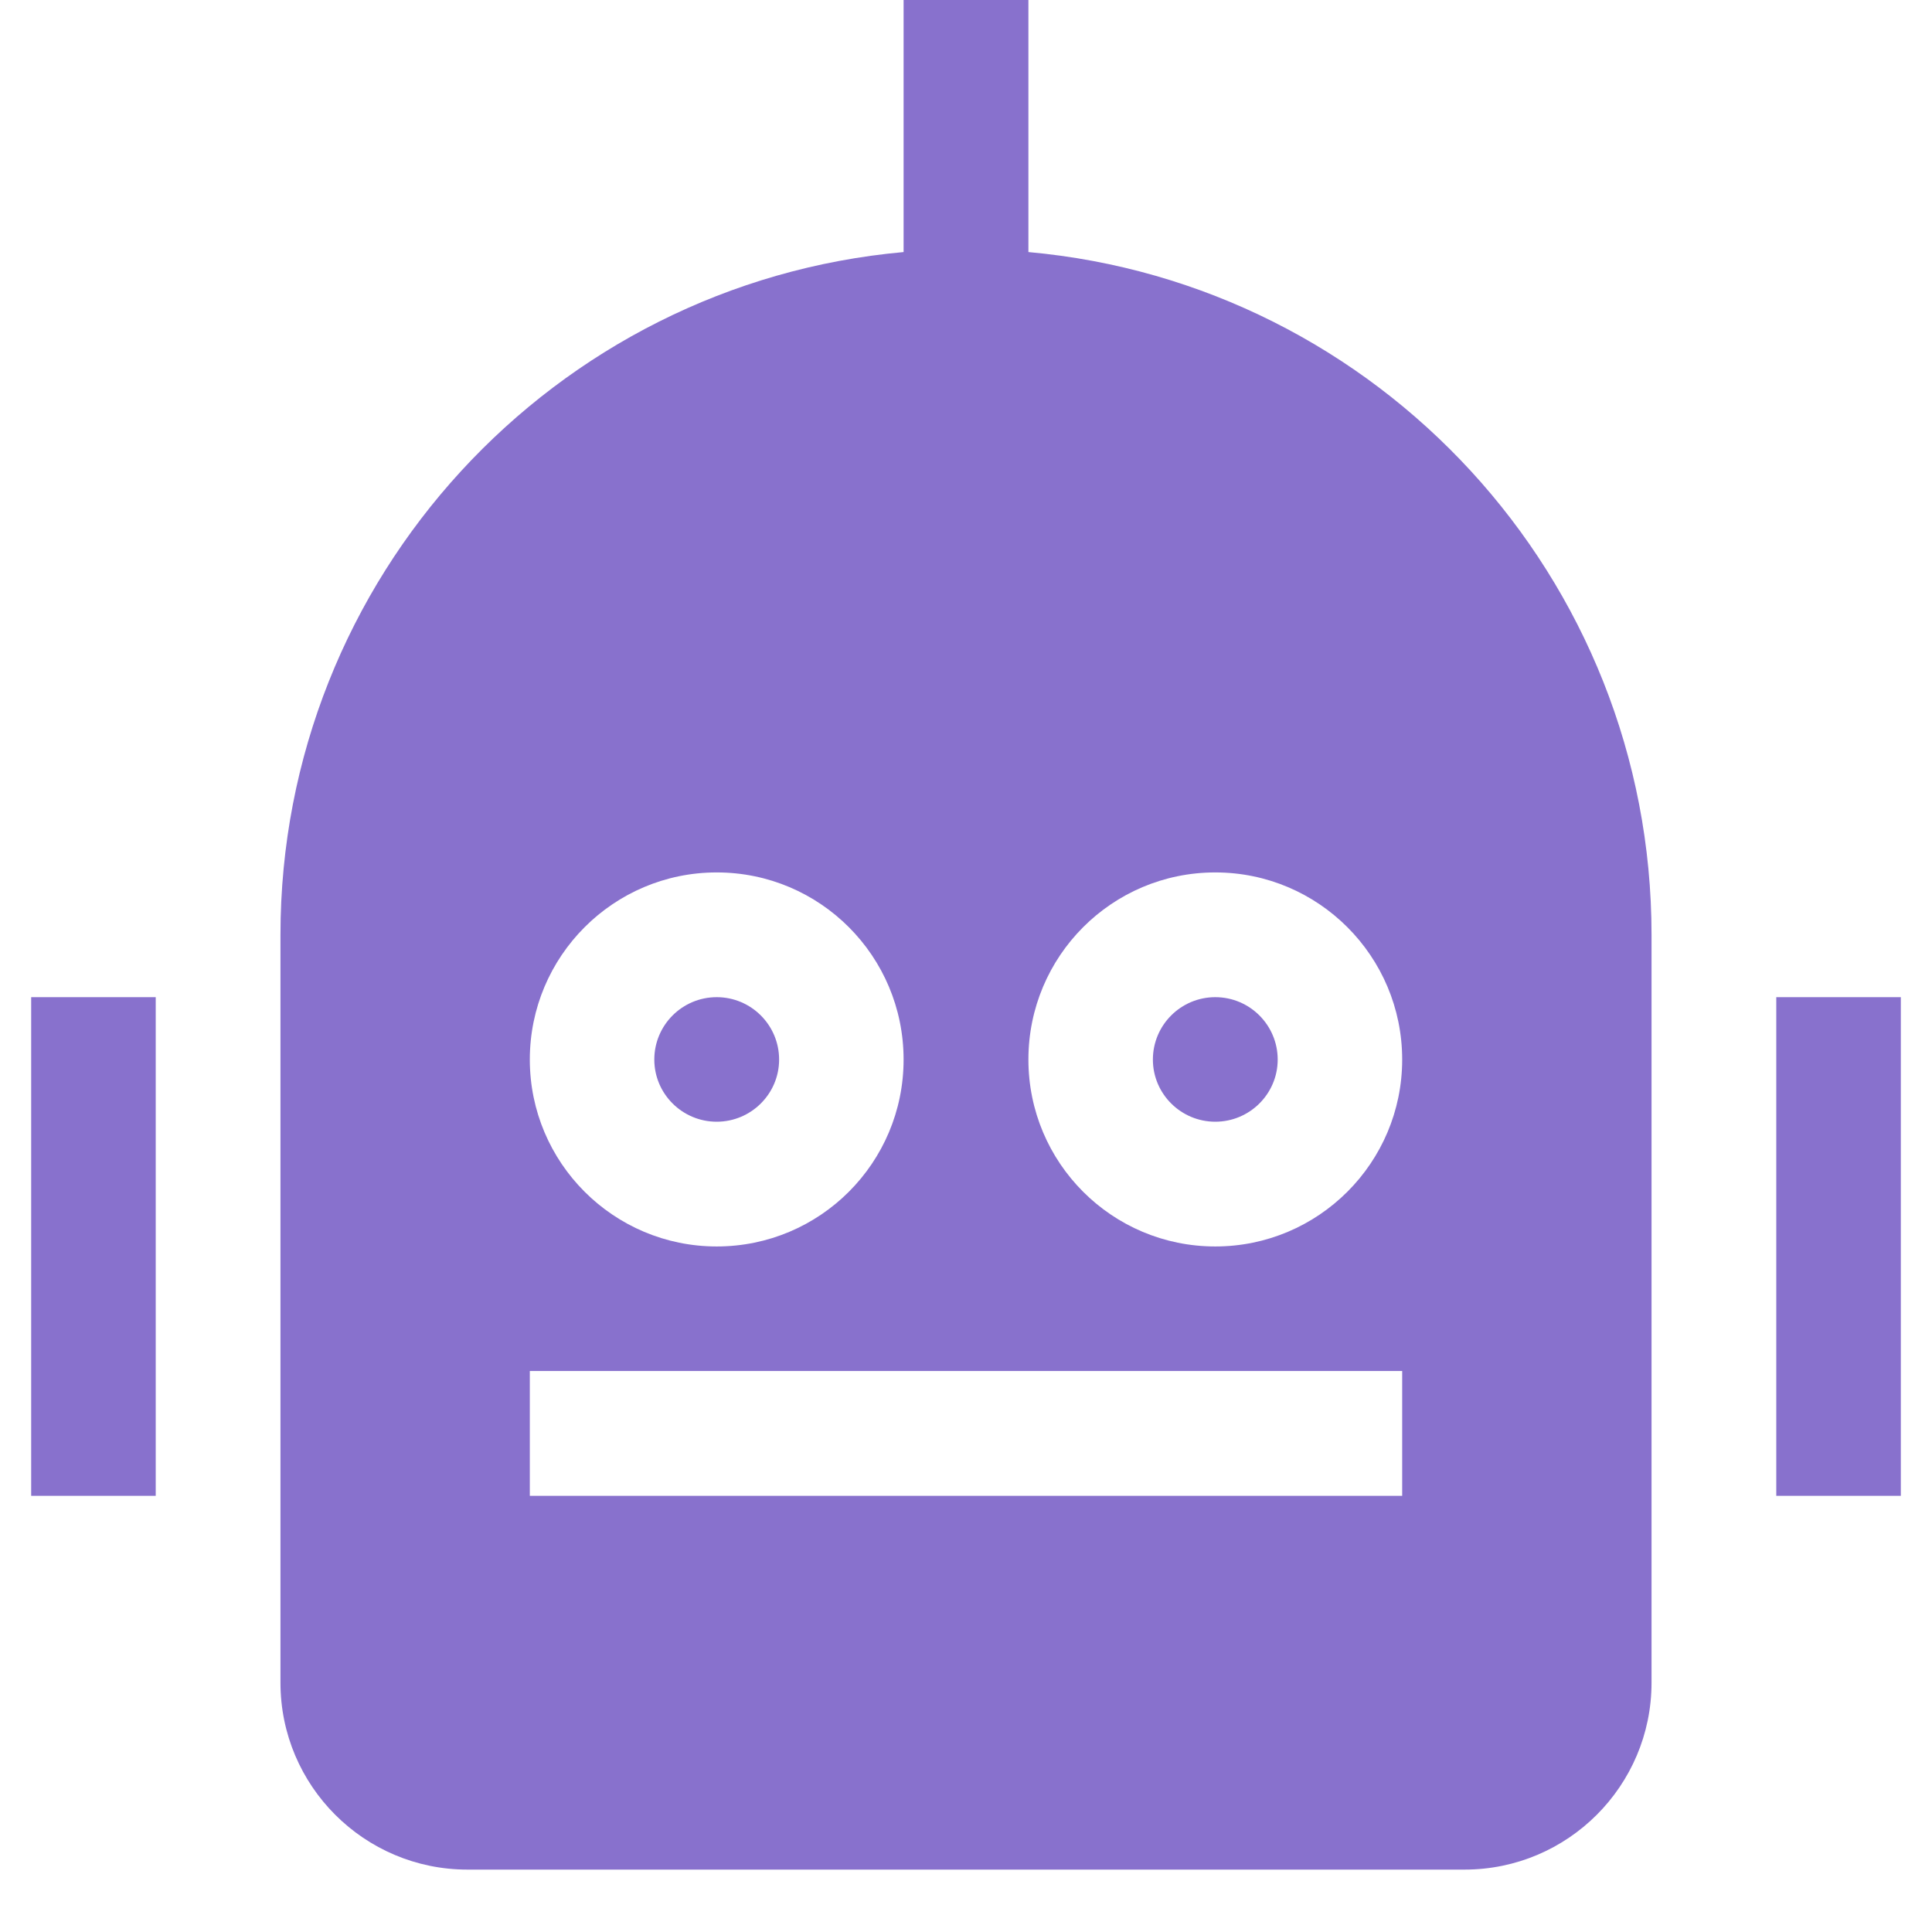 <svg xmlns="http://www.w3.org/2000/svg" xmlns:xlink="http://www.w3.org/1999/xlink" width="40" zoomAndPan="magnify" viewBox="0 0 30 30" height="40" preserveAspectRatio="xMidYMid meet" version="1.0"><defs><clipPath id="f06cf64054"><path d="M 4 0 L 26 0 L 26 29.031 L 4 29.031 Z M 4 0 " clip-rule="nonzero"/></clipPath><clipPath id="f910b2bf0c"><path d="M 0.484 15 L 3 15 L 3 24 L 0.484 24 Z M 0.484 15 " clip-rule="nonzero"/></clipPath><clipPath id="056c055b08"><path d="M 27 15 L 29.516 15 L 29.516 24 L 27 24 Z M 27 15 " clip-rule="nonzero"/></clipPath></defs><path fill="#8871cd" d="M 10.16 16.453 C 10.16 15.918 10.594 15.484 11.129 15.484 C 11.664 15.484 12.098 15.918 12.098 16.453 C 12.098 16.984 11.664 17.418 11.129 17.418 C 10.594 17.418 10.16 16.984 10.16 16.453 Z M 10.16 16.453 " fill-opacity="1" fill-rule="nonzero"/><path fill="#8871cd" d="M 17.902 16.453 C 17.902 15.918 18.336 15.484 18.871 15.484 C 19.406 15.484 19.84 15.918 19.84 16.453 C 19.84 16.984 19.406 17.418 18.871 17.418 C 18.336 17.418 17.902 16.984 17.902 16.453 Z M 17.902 16.453 " fill-opacity="1" fill-rule="nonzero"/><g clip-path="url(#f06cf64054)"><path fill="#8871cd" d="M 15.969 3.914 C 21.395 4.402 25.645 8.965 25.645 14.516 L 25.645 26.129 C 25.645 27.73 24.344 29.031 22.742 29.031 L 7.258 29.031 C 5.656 29.031 4.355 27.73 4.355 26.129 L 4.355 14.516 C 4.355 8.965 8.605 4.402 14.031 3.914 L 14.031 0 L 15.969 0 Z M 11.129 13.547 C 9.527 13.547 8.227 14.848 8.227 16.453 C 8.227 18.055 9.527 19.355 11.129 19.355 C 12.734 19.355 14.031 18.055 14.031 16.453 C 14.031 14.848 12.734 13.547 11.129 13.547 Z M 18.871 13.547 C 17.266 13.547 15.969 14.848 15.969 16.453 C 15.969 18.055 17.266 19.355 18.871 19.355 C 20.473 19.355 21.773 18.055 21.773 16.453 C 21.773 14.848 20.473 13.547 18.871 13.547 Z M 21.773 23.227 L 8.227 23.227 L 8.227 21.289 L 21.773 21.289 Z M 21.773 23.227 " fill-opacity="1" fill-rule="evenodd"/></g><g clip-path="url(#f910b2bf0c)"><path fill="#8871cd" d="M 0.484 15.484 L 0.484 23.227 L 2.418 23.227 L 2.418 15.484 Z M 0.484 15.484 " fill-opacity="1" fill-rule="nonzero"/></g><g clip-path="url(#056c055b08)"><path fill="#8871cd" d="M 29.516 15.484 L 27.582 15.484 L 27.582 23.227 L 29.516 23.227 Z M 29.516 15.484 " fill-opacity="1" fill-rule="nonzero"/></g></svg>